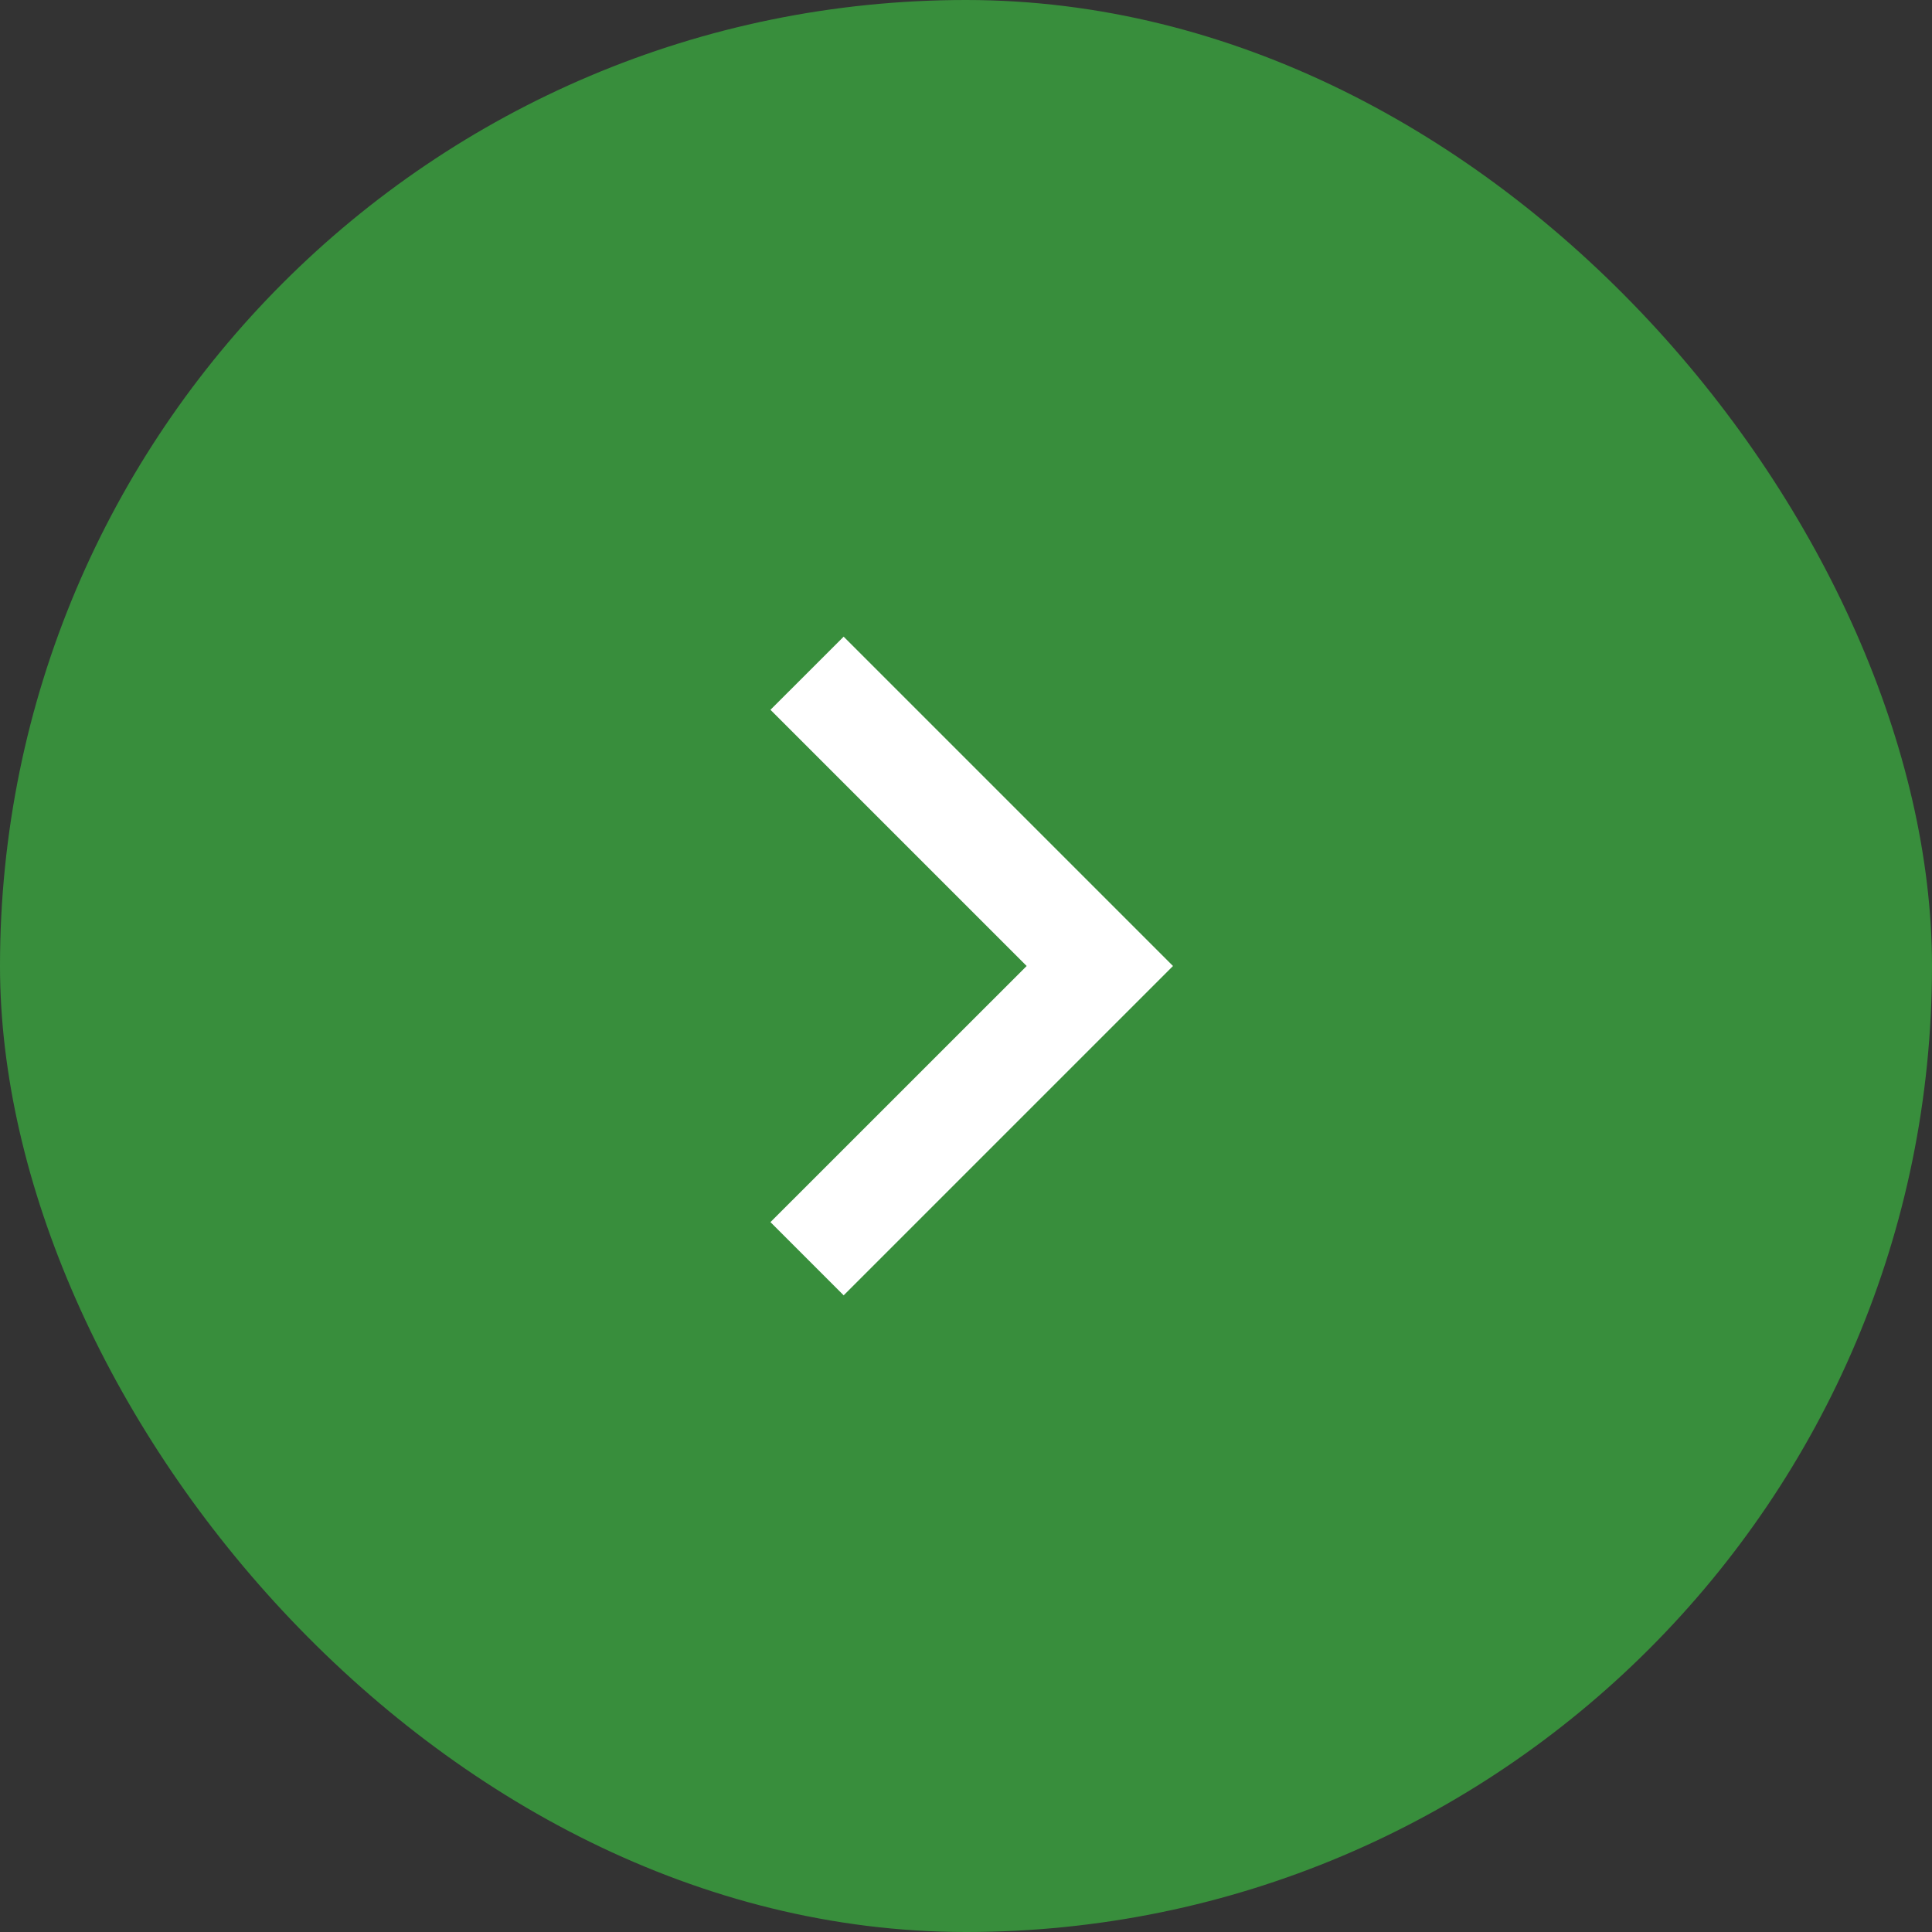 <svg width="28" height="28" viewBox="0 0 28 28" fill="none" xmlns="http://www.w3.org/2000/svg">
<rect x="0" y="0" width="28" height="28" fill="#333333" stroke="none"/>
<rect width="28" height="28" rx="14" fill="url(#paint0_linear_109_1654)"/>
<path d="M14.879 14L11.166 10.287L12.227 9.227L17 14L12.227 18.773L11.166 17.712L14.879 14Z" fill="white"/>
<defs>
<linearGradient id="paint0_linear_109_1654" x1="14" y1="0" x2="14" y2="28" gradientUnits="userSpaceOnUse">
<stop stop-color="#388e3c"/>
<stop offset="1" stop-color="#388e3c"/>
</linearGradient>
</defs>
</svg>
